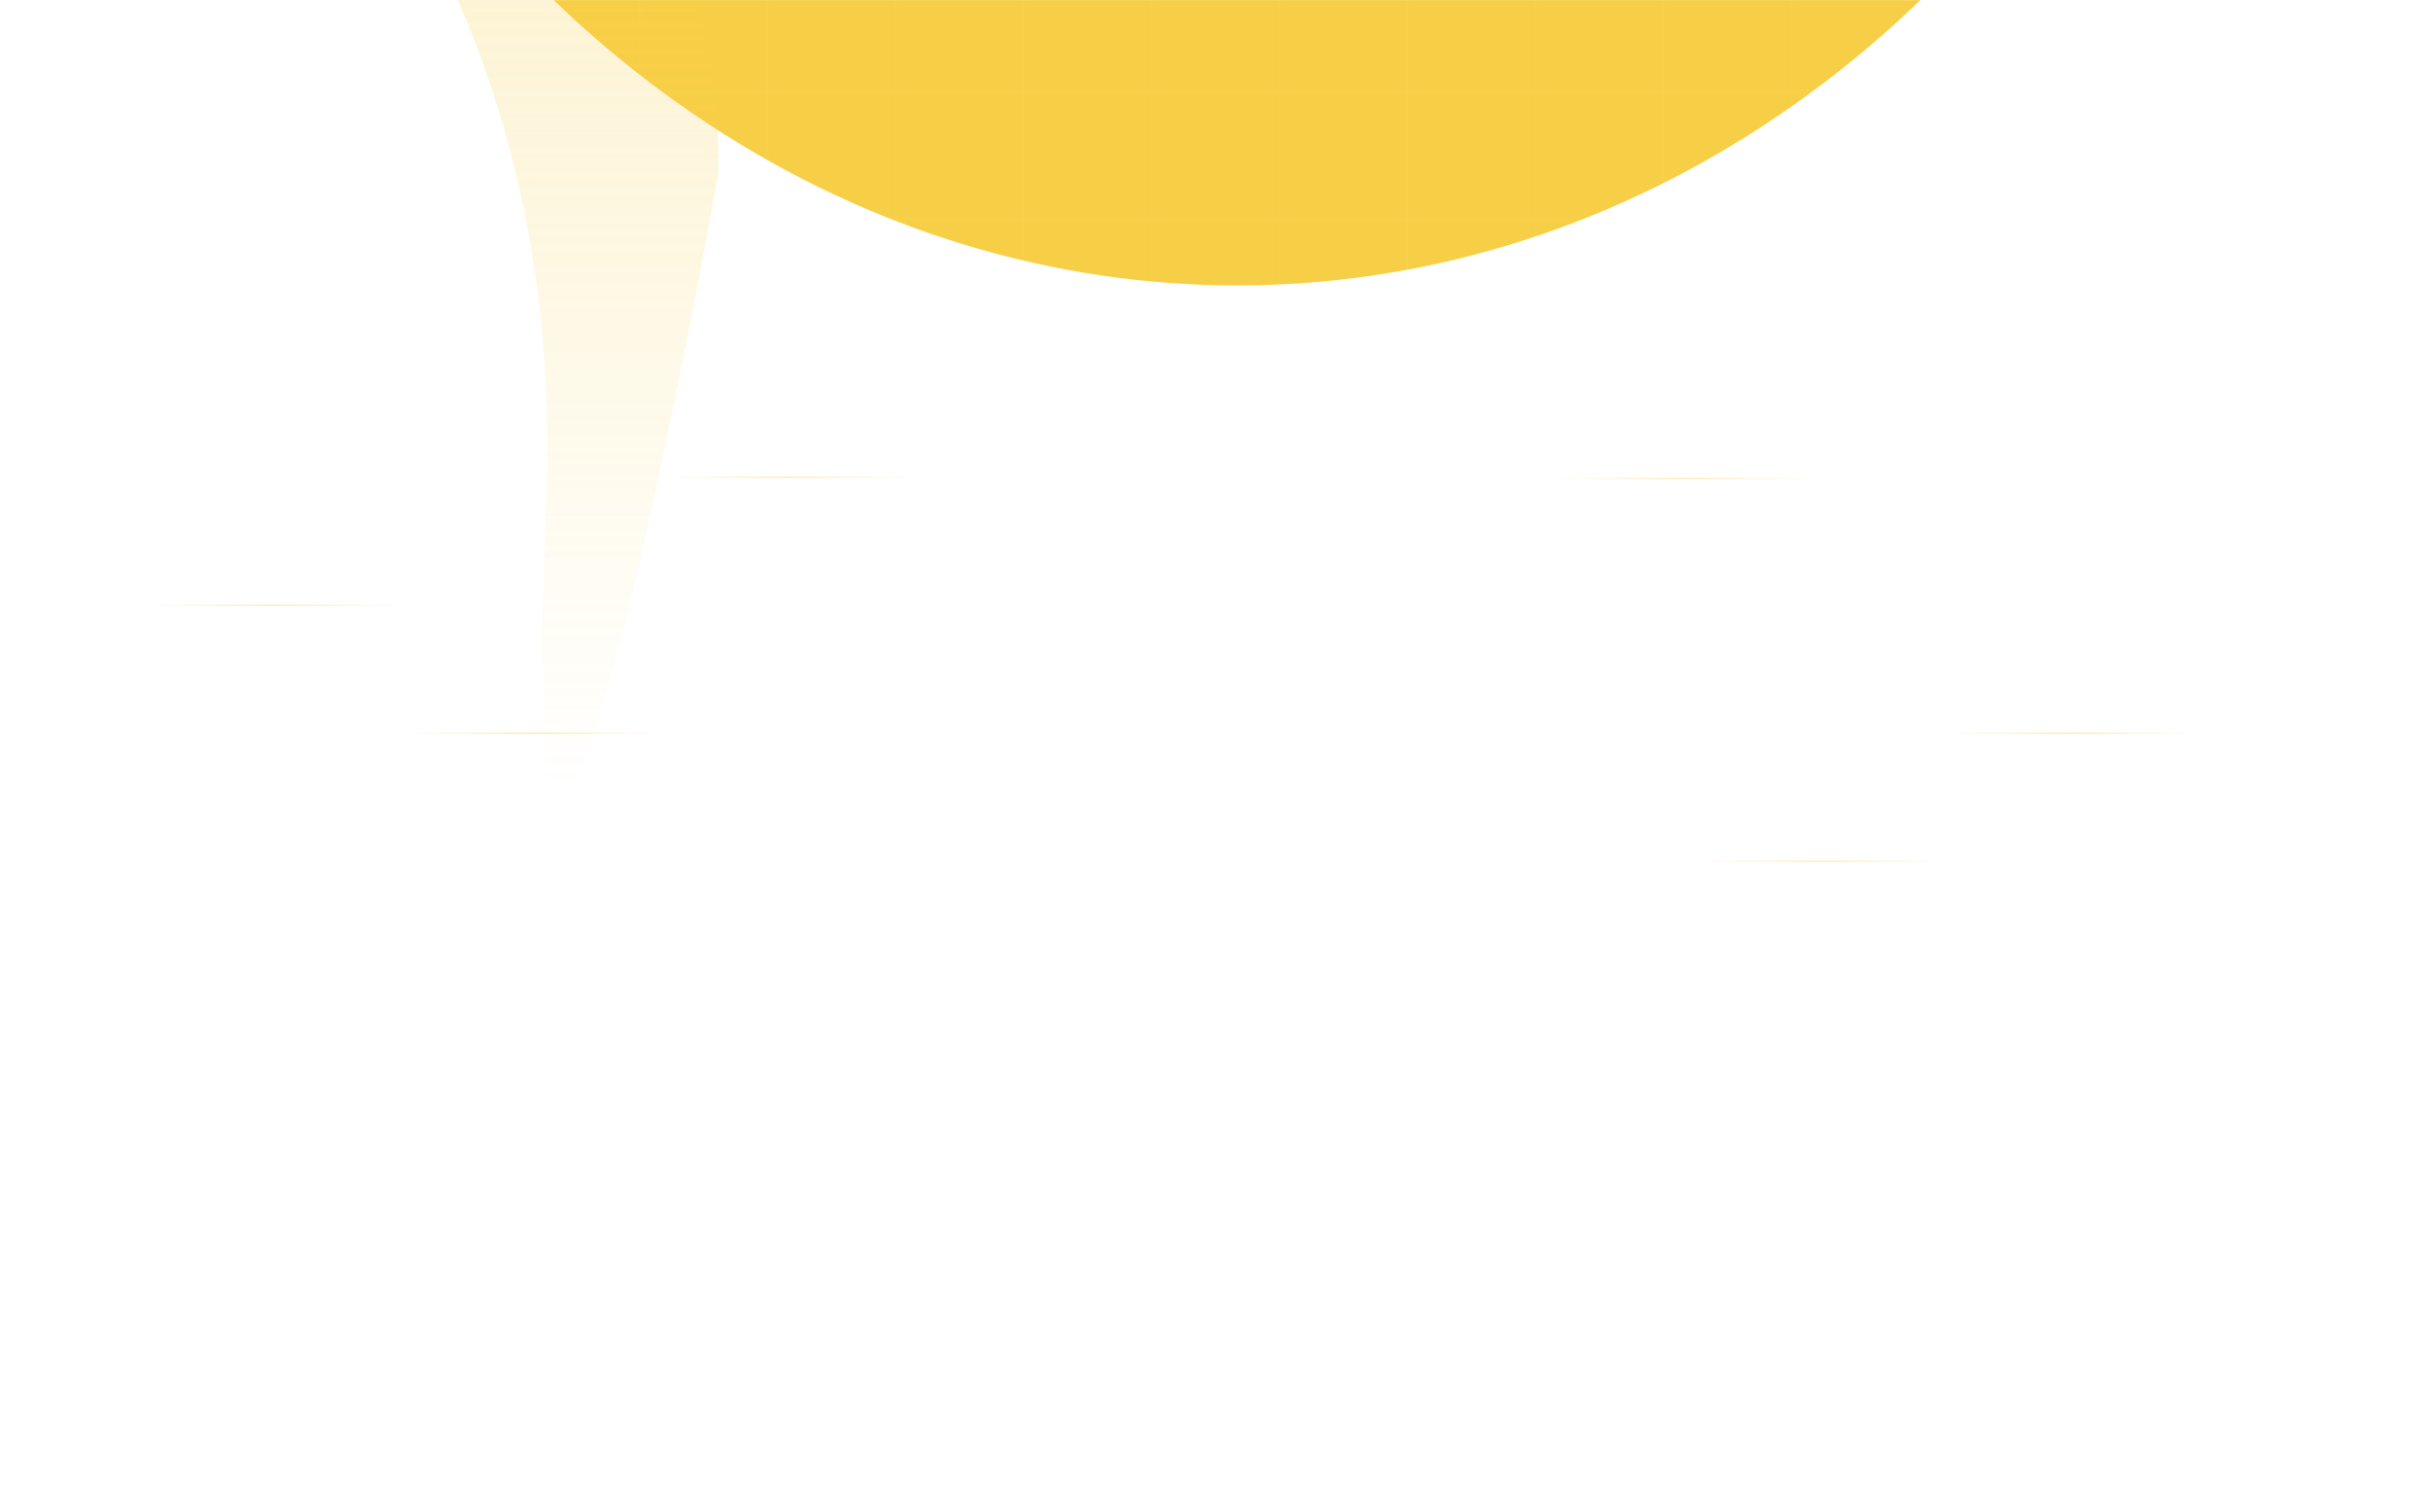 <svg xmlns="http://www.w3.org/2000/svg" width="1919" height="1194" viewBox="0 0 1919 1194" fill="none"><mask id="mask0_11_2083" style="mask-type:alpha" maskUnits="userSpaceOnUse" x="0" y="0" width="1919" height="1194"><rect width="1919" height="1193.9" fill="#D9D9D9"></rect></mask><g mask="url(#mask0_11_2083)"><g style="mix-blend-mode:overlay" filter="url(#filter0_f_11_2083)"><ellipse cx="976.5" cy="-727.683" rx="835.5" ry="953" fill="#F7CF46"></ellipse></g><rect x="1515.5" y="-28.183" width="100" height="100" stroke="white" stroke-opacity="0.03"></rect><rect x="1616.5" y="-28.183" width="100" height="100" stroke="white" stroke-opacity="0.03"></rect><rect x="0.5" y="-28.183" width="100" height="100" stroke="white" stroke-opacity="0.03"></rect><rect x="101.5" y="-28.183" width="100" height="100" stroke="white" stroke-opacity="0.03"></rect><rect x="202.5" y="-28.183" width="100" height="100" stroke="white" stroke-opacity="0.03"></rect><rect x="303.5" y="-28.183" width="100" height="100" stroke="white" stroke-opacity="0.03"></rect><rect x="404.5" y="-28.183" width="100" height="100" stroke="white" stroke-opacity="0.03"></rect><rect x="505.5" y="-28.183" width="100" height="100" stroke="white" stroke-opacity="0.03"></rect><rect x="606.5" y="-28.183" width="100" height="100" stroke="white" stroke-opacity="0.03"></rect><rect x="707.5" y="-28.183" width="100" height="100" stroke="white" stroke-opacity="0.03"></rect><rect x="808.5" y="-28.183" width="100" height="100" stroke="white" stroke-opacity="0.03"></rect><rect x="909.5" y="-28.183" width="100" height="100" stroke="white" stroke-opacity="0.03"></rect><rect x="1010.5" y="-28.183" width="100" height="100" stroke="white" stroke-opacity="0.03"></rect><rect x="1111.5" y="-28.183" width="100" height="100" stroke="white" stroke-opacity="0.03"></rect><rect x="1212.5" y="-28.183" width="100" height="100" stroke="white" stroke-opacity="0.03"></rect><rect x="1313.5" y="-28.183" width="100" height="100" stroke="white" stroke-opacity="0.03"></rect><rect x="1414.5" y="-28.183" width="100" height="100" stroke="white" stroke-opacity="0.03"></rect><rect x="1717.5" y="-28.183" width="100" height="100" stroke="white" stroke-opacity="0.03"></rect><rect x="1818.5" y="-28.183" width="100" height="100" stroke="white" stroke-opacity="0.03"></rect><rect x="1515.5" y="72.817" width="100" height="100" stroke="white" stroke-opacity="0.03"></rect><rect x="1616.5" y="72.817" width="100" height="100" stroke="white" stroke-opacity="0.03"></rect><rect x="0.5" y="72.817" width="100" height="100" stroke="white" stroke-opacity="0.03"></rect><rect x="101.5" y="72.817" width="100" height="100" stroke="white" stroke-opacity="0.03"></rect><rect x="202.5" y="72.817" width="100" height="100" stroke="white" stroke-opacity="0.03"></rect><rect x="303.5" y="72.817" width="100" height="100" stroke="white" stroke-opacity="0.03"></rect><rect x="404.5" y="72.817" width="100" height="100" stroke="white" stroke-opacity="0.03"></rect><rect x="505.5" y="72.817" width="100" height="100" stroke="white" stroke-opacity="0.03"></rect><rect x="606.5" y="72.817" width="100" height="100" stroke="white" stroke-opacity="0.03"></rect><rect x="707.5" y="72.817" width="100" height="100" stroke="white" stroke-opacity="0.03"></rect><rect x="808.5" y="72.817" width="100" height="100" stroke="white" stroke-opacity="0.03"></rect><rect x="909.5" y="72.817" width="100" height="100" stroke="white" stroke-opacity="0.03"></rect><rect x="1010.5" y="72.817" width="100" height="100" stroke="white" stroke-opacity="0.03"></rect><rect x="1111.5" y="72.817" width="100" height="100" stroke="white" stroke-opacity="0.03"></rect><rect x="1212.5" y="72.817" width="100" height="100" stroke="white" stroke-opacity="0.03"></rect><rect x="1313.5" y="72.817" width="100" height="100" stroke="white" stroke-opacity="0.03"></rect><rect x="1414.5" y="72.817" width="100" height="100" stroke="white" stroke-opacity="0.03"></rect><rect x="1717.5" y="72.817" width="100" height="100" stroke="white" stroke-opacity="0.03"></rect><rect x="1818.5" y="72.817" width="100" height="100" stroke="white" stroke-opacity="0.03"></rect><rect x="1515.5" y="173.817" width="100" height="100" stroke="white" stroke-opacity="0.03"></rect><rect x="1616.5" y="173.817" width="100" height="100" stroke="white" stroke-opacity="0.03"></rect><rect x="0.5" y="173.817" width="100" height="100" stroke="white" stroke-opacity="0.03"></rect><rect x="101.5" y="173.817" width="100" height="100" stroke="white" stroke-opacity="0.03"></rect><rect x="202.5" y="173.817" width="100" height="100" stroke="white" stroke-opacity="0.03"></rect><rect x="303.5" y="173.817" width="100" height="100" stroke="white" stroke-opacity="0.03"></rect><rect x="404.5" y="173.817" width="100" height="100" stroke="white" stroke-opacity="0.03"></rect><rect x="505.5" y="173.817" width="100" height="100" stroke="white" stroke-opacity="0.03"></rect><rect x="606.5" y="173.817" width="100" height="100" stroke="white" stroke-opacity="0.03"></rect><rect x="707.5" y="173.817" width="100" height="100" stroke="white" stroke-opacity="0.03"></rect><rect x="808.5" y="173.817" width="100" height="100" stroke="white" stroke-opacity="0.03"></rect><rect x="909.5" y="173.817" width="100" height="100" stroke="white" stroke-opacity="0.03"></rect><rect x="1010.5" y="173.817" width="100" height="100" stroke="white" stroke-opacity="0.03"></rect><rect x="1111.5" y="173.817" width="100" height="100" stroke="white" stroke-opacity="0.03"></rect><rect x="1212.5" y="173.817" width="100" height="100" stroke="white" stroke-opacity="0.03"></rect><rect x="1313.5" y="173.817" width="100" height="100" stroke="white" stroke-opacity="0.03"></rect><rect x="1414.5" y="173.817" width="100" height="100" stroke="white" stroke-opacity="0.03"></rect><rect x="1717.5" y="173.817" width="100" height="100" stroke="white" stroke-opacity="0.03"></rect><rect x="1818.5" y="173.817" width="100" height="100" stroke="white" stroke-opacity="0.03"></rect><rect x="1515.5" y="274.817" width="100" height="100" stroke="white" stroke-opacity="0.03"></rect><rect x="1616.5" y="274.817" width="100" height="100" stroke="white" stroke-opacity="0.03"></rect><rect x="0.5" y="274.817" width="100" height="100" stroke="white" stroke-opacity="0.03"></rect><rect x="101.5" y="274.817" width="100" height="100" stroke="white" stroke-opacity="0.03"></rect><rect x="202.5" y="274.817" width="100" height="100" stroke="white" stroke-opacity="0.03"></rect><rect x="303.5" y="274.817" width="100" height="100" stroke="white" stroke-opacity="0.03"></rect><rect x="404.5" y="274.817" width="100" height="100" stroke="white" stroke-opacity="0.03"></rect><rect x="505.5" y="274.817" width="100" height="100" stroke="white" stroke-opacity="0.03"></rect><rect x="606.5" y="274.817" width="100" height="100" stroke="white" stroke-opacity="0.03"></rect><rect x="707.5" y="274.817" width="100" height="100" stroke="white" stroke-opacity="0.03"></rect><rect x="808.5" y="274.817" width="100" height="100" stroke="white" stroke-opacity="0.03"></rect><rect x="909.5" y="274.817" width="100" height="100" stroke="white" stroke-opacity="0.03"></rect><rect x="1010.5" y="274.817" width="100" height="100" stroke="white" stroke-opacity="0.03"></rect><rect x="1111.5" y="274.817" width="100" height="100" stroke="white" stroke-opacity="0.03"></rect><rect x="1212.5" y="274.817" width="100" height="100" stroke="white" stroke-opacity="0.03"></rect><rect x="1313.5" y="274.817" width="100" height="100" stroke="white" stroke-opacity="0.03"></rect><rect x="1414.5" y="274.817" width="100" height="100" stroke="white" stroke-opacity="0.03"></rect><rect x="1717.5" y="274.817" width="100" height="100" stroke="white" stroke-opacity="0.03"></rect><rect x="1818.5" y="274.817" width="100" height="100" stroke="white" stroke-opacity="0.03"></rect><rect x="1515.5" y="375.817" width="100" height="100" stroke="white" stroke-opacity="0.03"></rect><rect x="1616.5" y="375.817" width="100" height="100" stroke="white" stroke-opacity="0.03"></rect><rect x="0.5" y="375.817" width="100" height="100" stroke="white" stroke-opacity="0.03"></rect><rect x="101.5" y="375.817" width="100" height="100" stroke="white" stroke-opacity="0.03"></rect><rect x="202.5" y="375.817" width="100" height="100" stroke="white" stroke-opacity="0.03"></rect><rect x="303.5" y="375.817" width="100" height="100" stroke="white" stroke-opacity="0.03"></rect><rect x="404.5" y="375.817" width="100" height="100" stroke="white" stroke-opacity="0.03"></rect><rect x="505.5" y="375.817" width="100" height="100" stroke="white" stroke-opacity="0.03"></rect><rect x="606.5" y="375.817" width="100" height="100" stroke="white" stroke-opacity="0.03"></rect><rect x="707.5" y="375.817" width="100" height="100" stroke="white" stroke-opacity="0.03"></rect><rect x="808.5" y="375.817" width="100" height="100" stroke="white" stroke-opacity="0.03"></rect><rect x="909.5" y="375.817" width="100" height="100" stroke="white" stroke-opacity="0.03"></rect><rect x="1010.5" y="375.817" width="100" height="100" stroke="white" stroke-opacity="0.03"></rect><rect x="1111.5" y="375.817" width="100" height="100" stroke="white" stroke-opacity="0.03"></rect><rect x="1212.5" y="375.817" width="100" height="100" stroke="white" stroke-opacity="0.03"></rect><rect x="1313.5" y="375.817" width="100" height="100" stroke="white" stroke-opacity="0.03"></rect><rect x="1414.5" y="375.817" width="100" height="100" stroke="white" stroke-opacity="0.03"></rect><rect x="1717.5" y="375.817" width="100" height="100" stroke="white" stroke-opacity="0.03"></rect><rect x="1818.5" y="375.817" width="100" height="100" stroke="white" stroke-opacity="0.03"></rect><rect x="1515.5" y="476.817" width="100" height="100" stroke="white" stroke-opacity="0.03"></rect><rect x="1616.5" y="476.817" width="100" height="100" stroke="white" stroke-opacity="0.03"></rect><rect x="0.5" y="476.817" width="100" height="100" stroke="white" stroke-opacity="0.03"></rect><rect x="101.5" y="476.817" width="100" height="100" stroke="white" stroke-opacity="0.03"></rect><rect x="202.5" y="476.817" width="100" height="100" stroke="white" stroke-opacity="0.03"></rect><rect x="303.5" y="476.817" width="100" height="100" stroke="white" stroke-opacity="0.03"></rect><rect x="404.5" y="476.817" width="100" height="100" stroke="white" stroke-opacity="0.03"></rect><rect x="505.5" y="476.817" width="100" height="100" stroke="white" stroke-opacity="0.03"></rect><rect x="606.5" y="476.817" width="100" height="100" stroke="white" stroke-opacity="0.03"></rect><rect x="707.5" y="476.817" width="100" height="100" stroke="white" stroke-opacity="0.03"></rect><rect x="808.5" y="476.817" width="100" height="100" stroke="white" stroke-opacity="0.03"></rect><rect x="909.5" y="476.817" width="100" height="100" stroke="white" stroke-opacity="0.03"></rect><rect x="1010.5" y="476.817" width="100" height="100" stroke="white" stroke-opacity="0.03"></rect><rect x="1111.5" y="476.817" width="100" height="100" stroke="white" stroke-opacity="0.03"></rect><rect x="1212.5" y="476.817" width="100" height="100" stroke="white" stroke-opacity="0.03"></rect><rect x="1313.5" y="476.817" width="100" height="100" stroke="white" stroke-opacity="0.03"></rect><rect x="1414.5" y="476.817" width="100" height="100" stroke="white" stroke-opacity="0.03"></rect><rect x="1717.5" y="476.817" width="100" height="100" stroke="white" stroke-opacity="0.03"></rect><rect x="1818.5" y="476.817" width="100" height="100" stroke="white" stroke-opacity="0.03"></rect><rect x="1515.5" y="577.817" width="100" height="100" stroke="white" stroke-opacity="0.03"></rect><rect x="1616.5" y="577.817" width="100" height="100" stroke="white" stroke-opacity="0.03"></rect><rect x="0.5" y="577.817" width="100" height="100" stroke="white" stroke-opacity="0.03"></rect><rect x="101.5" y="577.817" width="100" height="100" stroke="white" stroke-opacity="0.03"></rect><rect x="202.5" y="577.817" width="100" height="100" stroke="white" stroke-opacity="0.03"></rect><rect x="303.5" y="577.817" width="100" height="100" stroke="white" stroke-opacity="0.03"></rect><rect x="404.5" y="577.817" width="100" height="100" stroke="white" stroke-opacity="0.03"></rect><rect x="505.5" y="577.817" width="100" height="100" stroke="white" stroke-opacity="0.03"></rect><rect x="606.5" y="577.817" width="100" height="100" stroke="white" stroke-opacity="0.03"></rect><rect x="707.5" y="577.817" width="100" height="100" stroke="white" stroke-opacity="0.03"></rect><rect x="808.5" y="577.817" width="100" height="100" stroke="white" stroke-opacity="0.03"></rect><rect x="909.5" y="577.817" width="100" height="100" stroke="white" stroke-opacity="0.03"></rect><rect x="1010.5" y="577.817" width="100" height="100" stroke="white" stroke-opacity="0.03"></rect><rect x="1111.5" y="577.817" width="100" height="100" stroke="white" stroke-opacity="0.03"></rect><rect x="1212.5" y="577.817" width="100" height="100" stroke="white" stroke-opacity="0.03"></rect><rect x="1313.5" y="577.817" width="100" height="100" stroke="white" stroke-opacity="0.03"></rect><rect x="1414.5" y="577.817" width="100" height="100" stroke="white" stroke-opacity="0.03"></rect><rect x="1717.5" y="577.817" width="100" height="100" stroke="white" stroke-opacity="0.03"></rect><rect x="1818.5" y="577.817" width="100" height="100" stroke="white" stroke-opacity="0.03"></rect><rect x="1515.5" y="678.817" width="100" height="100" stroke="white" stroke-opacity="0.03"></rect><rect x="1616.5" y="678.817" width="100" height="100" stroke="white" stroke-opacity="0.03"></rect><rect x="0.5" y="678.817" width="100" height="100" stroke="white" stroke-opacity="0.03"></rect><rect x="101.5" y="678.817" width="100" height="100" stroke="white" stroke-opacity="0.03"></rect><rect x="202.5" y="678.817" width="100" height="100" stroke="white" stroke-opacity="0.03"></rect><rect x="303.5" y="678.817" width="100" height="100" stroke="white" stroke-opacity="0.03"></rect><rect x="404.5" y="678.817" width="100" height="100" stroke="white" stroke-opacity="0.03"></rect><rect x="505.5" y="678.817" width="100" height="100" stroke="white" stroke-opacity="0.03"></rect><rect x="606.5" y="678.817" width="100" height="100" stroke="white" stroke-opacity="0.03"></rect><rect x="707.5" y="678.817" width="100" height="100" stroke="white" stroke-opacity="0.03"></rect><rect x="808.5" y="678.817" width="100" height="100" stroke="white" stroke-opacity="0.03"></rect><rect x="909.5" y="678.817" width="100" height="100" stroke="white" stroke-opacity="0.03"></rect><rect x="1010.5" y="678.817" width="100" height="100" stroke="white" stroke-opacity="0.03"></rect><rect x="1111.5" y="678.817" width="100" height="100" stroke="white" stroke-opacity="0.03"></rect><rect x="1212.5" y="678.817" width="100" height="100" stroke="white" stroke-opacity="0.03"></rect><rect x="1313.5" y="678.817" width="100" height="100" stroke="white" stroke-opacity="0.03"></rect><rect x="1414.5" y="678.817" width="100" height="100" stroke="white" stroke-opacity="0.03"></rect><rect x="1717.5" y="678.817" width="100" height="100" stroke="white" stroke-opacity="0.03"></rect><rect x="1818.5" y="678.817" width="100" height="100" stroke="white" stroke-opacity="0.03"></rect><rect x="1515.5" y="779.817" width="100" height="100" stroke="white" stroke-opacity="0.03"></rect><rect x="1616.5" y="779.817" width="100" height="100" stroke="white" stroke-opacity="0.03"></rect><rect x="0.5" y="779.817" width="100" height="100" stroke="white" stroke-opacity="0.03"></rect><rect x="101.5" y="779.817" width="100" height="100" stroke="white" stroke-opacity="0.03"></rect><rect x="202.5" y="779.817" width="100" height="100" stroke="white" stroke-opacity="0.03"></rect><rect x="303.5" y="779.817" width="100" height="100" stroke="white" stroke-opacity="0.03"></rect><rect x="404.5" y="779.817" width="100" height="100" stroke="white" stroke-opacity="0.03"></rect><rect x="505.5" y="779.817" width="100" height="100" stroke="white" stroke-opacity="0.03"></rect><rect x="606.5" y="779.817" width="100" height="100" stroke="white" stroke-opacity="0.03"></rect><rect x="707.5" y="779.817" width="100" height="100" stroke="white" stroke-opacity="0.03"></rect><rect x="808.5" y="779.817" width="100" height="100" stroke="white" stroke-opacity="0.03"></rect><rect x="909.5" y="779.817" width="100" height="100" stroke="white" stroke-opacity="0.03"></rect><rect x="1010.5" y="779.817" width="100" height="100" stroke="white" stroke-opacity="0.03"></rect><rect x="1111.5" y="779.817" width="100" height="100" stroke="white" stroke-opacity="0.03"></rect><rect x="1212.5" y="779.817" width="100" height="100" stroke="white" stroke-opacity="0.03"></rect><rect x="1313.5" y="779.817" width="100" height="100" stroke="white" stroke-opacity="0.03"></rect><rect x="1414.5" y="779.817" width="100" height="100" stroke="white" stroke-opacity="0.03"></rect><rect x="1717.5" y="779.817" width="100" height="100" stroke="white" stroke-opacity="0.03"></rect><rect x="1818.5" y="779.817" width="100" height="100" stroke="white" stroke-opacity="0.03"></rect><rect x="1515.5" y="880.817" width="100" height="100" stroke="white" stroke-opacity="0.03"></rect><rect x="1616.5" y="880.817" width="100" height="100" stroke="white" stroke-opacity="0.03"></rect><rect x="0.5" y="880.817" width="100" height="100" stroke="white" stroke-opacity="0.03"></rect><rect x="101.5" y="880.817" width="100" height="100" stroke="white" stroke-opacity="0.03"></rect><rect x="202.5" y="880.817" width="100" height="100" stroke="white" stroke-opacity="0.03"></rect><rect x="303.5" y="880.817" width="100" height="100" stroke="white" stroke-opacity="0.03"></rect><rect x="404.5" y="880.817" width="100" height="100" stroke="white" stroke-opacity="0.03"></rect><rect x="505.5" y="880.817" width="100" height="100" stroke="white" stroke-opacity="0.03"></rect><rect x="606.5" y="880.817" width="100" height="100" stroke="white" stroke-opacity="0.03"></rect><rect x="707.5" y="880.817" width="100" height="100" stroke="white" stroke-opacity="0.03"></rect><rect x="808.5" y="880.817" width="100" height="100" stroke="white" stroke-opacity="0.03"></rect><rect x="909.5" y="880.817" width="100" height="100" stroke="white" stroke-opacity="0.03"></rect><rect x="1010.5" y="880.817" width="100" height="100" stroke="white" stroke-opacity="0.03"></rect><rect x="1111.5" y="880.817" width="100" height="100" stroke="white" stroke-opacity="0.03"></rect><rect x="1212.5" y="880.817" width="100" height="100" stroke="white" stroke-opacity="0.03"></rect><rect x="1313.5" y="880.817" width="100" height="100" stroke="white" stroke-opacity="0.03"></rect><rect x="1414.5" y="880.817" width="100" height="100" stroke="white" stroke-opacity="0.03"></rect><rect x="1717.5" y="880.817" width="100" height="100" stroke="white" stroke-opacity="0.03"></rect><rect x="1818.5" y="880.817" width="100" height="100" stroke="white" stroke-opacity="0.03"></rect><rect x="1515.5" y="981.817" width="100" height="100" stroke="white" stroke-opacity="0.03"></rect><rect x="1616.5" y="981.817" width="100" height="100" stroke="white" stroke-opacity="0.03"></rect><rect x="0.5" y="981.817" width="100" height="100" stroke="white" stroke-opacity="0.03"></rect><rect x="101.5" y="981.817" width="100" height="100" stroke="white" stroke-opacity="0.03"></rect><rect x="202.5" y="981.817" width="100" height="100" stroke="white" stroke-opacity="0.03"></rect><rect x="303.5" y="981.817" width="100" height="100" stroke="white" stroke-opacity="0.03"></rect><rect x="404.5" y="981.817" width="100" height="100" stroke="white" stroke-opacity="0.03"></rect><rect x="505.5" y="981.817" width="100" height="100" stroke="white" stroke-opacity="0.03"></rect><rect x="606.5" y="981.817" width="100" height="100" stroke="white" stroke-opacity="0.03"></rect><rect x="707.5" y="981.817" width="100" height="100" stroke="white" stroke-opacity="0.03"></rect><rect x="808.5" y="981.817" width="100" height="100" stroke="white" stroke-opacity="0.03"></rect><rect x="909.5" y="981.817" width="100" height="100" stroke="white" stroke-opacity="0.03"></rect><rect x="1010.5" y="981.817" width="100" height="100" stroke="white" stroke-opacity="0.03"></rect><rect x="1111.5" y="981.817" width="100" height="100" stroke="white" stroke-opacity="0.03"></rect><rect x="1212.5" y="981.817" width="100" height="100" stroke="white" stroke-opacity="0.03"></rect><rect x="1313.5" y="981.817" width="100" height="100" stroke="white" stroke-opacity="0.03"></rect><rect x="1414.5" y="981.817" width="100" height="100" stroke="white" stroke-opacity="0.03"></rect><rect x="1717.5" y="981.817" width="100" height="100" stroke="white" stroke-opacity="0.03"></rect><rect x="1818.5" y="981.817" width="100" height="100" stroke="white" stroke-opacity="0.03"></rect><rect x="1515.5" y="1082.82" width="100" height="100" stroke="white" stroke-opacity="0.03"></rect><rect x="1616.5" y="1082.82" width="100" height="100" stroke="white" stroke-opacity="0.03"></rect><rect x="0.5" y="1082.82" width="100" height="100" stroke="white" stroke-opacity="0.03"></rect><rect x="101.5" y="1082.82" width="100" height="100" stroke="white" stroke-opacity="0.03"></rect><rect x="202.5" y="1082.82" width="100" height="100" stroke="white" stroke-opacity="0.03"></rect><rect x="303.5" y="1082.82" width="100" height="100" stroke="white" stroke-opacity="0.03"></rect><rect x="404.5" y="1082.82" width="100" height="100" stroke="white" stroke-opacity="0.03"></rect><rect x="505.5" y="1082.82" width="100" height="100" stroke="white" stroke-opacity="0.03"></rect><rect x="606.5" y="1082.82" width="100" height="100" stroke="white" stroke-opacity="0.03"></rect><rect x="707.5" y="1082.82" width="100" height="100" stroke="white" stroke-opacity="0.03"></rect><rect x="808.5" y="1082.82" width="100" height="100" stroke="white" stroke-opacity="0.03"></rect><rect x="909.5" y="1082.82" width="100" height="100" stroke="white" stroke-opacity="0.03"></rect><rect x="1010.5" y="1082.82" width="100" height="100" stroke="white" stroke-opacity="0.03"></rect><rect x="1111.5" y="1082.82" width="100" height="100" stroke="white" stroke-opacity="0.03"></rect><rect x="1212.5" y="1082.82" width="100" height="100" stroke="white" stroke-opacity="0.03"></rect><rect x="1313.5" y="1082.82" width="100" height="100" stroke="white" stroke-opacity="0.03"></rect><rect x="1414.5" y="1082.82" width="100" height="100" stroke="white" stroke-opacity="0.03"></rect><rect x="1717.5" y="1082.82" width="100" height="100" stroke="white" stroke-opacity="0.03"></rect><rect x="1818.5" y="1082.82" width="100" height="100" stroke="white" stroke-opacity="0.03"></rect><g style="mix-blend-mode:screen" filter="url(#filter1_f_11_2083)"><path d="M431 402.817C454.2 -111.183 104 -356.683 -74 -415.183L-245 -511.183C-261 -575.85 -205.3 -658.083 145.5 -469.683C496.3 -281.283 572.667 13.817 567 137.817C512 440.317 407.8 916.817 431 402.817Z" fill="url(#paint0_linear_11_2083)"></path></g><g opacity="0.45"><line x1="521" y1="376.817" x2="725" y2="376.817" stroke="url(#paint1_linear_11_2083)"></line><line x1="114" y1="477.817" x2="318" y2="477.817" stroke="url(#paint2_linear_11_2083)"></line><line x1="1228" y1="377.817" x2="1432" y2="377.817" stroke="url(#paint3_linear_11_2083)"></line><line x1="318" y1="578.817" x2="522" y2="578.817" stroke="url(#paint4_linear_11_2083)"></line><line x1="1532" y1="578.817" x2="1736" y2="578.817" stroke="url(#paint5_linear_11_2083)"></line><line x1="1336" y1="679.817" x2="1540" y2="679.817" stroke="url(#paint6_linear_11_2083)"></line></g></g><defs><filter id="filter0_f_11_2083" x="-1062.2" y="-2883.88" width="4077.4" height="4312.4" filterUnits="userSpaceOnUse" color-interpolation-filters="sRGB"></filter><filter id="filter1_f_11_2083" x="-389.928" y="-728.43" width="1099.71" height="1501.06" filterUnits="userSpaceOnUse" color-interpolation-filters="sRGB"></filter><linearGradient id="paint0_linear_11_2083" x1="159.929" y1="-585.93" x2="159.929" y2="630.134" gradientUnits="userSpaceOnUse"><stop stop-color="#F7CF46" stop-opacity="0.44"></stop><stop offset="1" stop-color="#F7CF46" stop-opacity="0"></stop></linearGradient><linearGradient id="paint1_linear_11_2083" x1="521" y1="377.817" x2="725" y2="377.817" gradientUnits="userSpaceOnUse"><stop stop-color="#F7CF46" stop-opacity="0"></stop><stop offset="0.505" stop-color="#F7CF46"></stop><stop offset="1" stop-color="#F7CF46" stop-opacity="0"></stop></linearGradient><linearGradient id="paint2_linear_11_2083" x1="114" y1="478.817" x2="318" y2="478.817" gradientUnits="userSpaceOnUse"><stop stop-color="#F7CF46" stop-opacity="0"></stop><stop offset="0.505" stop-color="#F7CF46"></stop><stop offset="1" stop-color="#F7CF46" stop-opacity="0"></stop></linearGradient><linearGradient id="paint3_linear_11_2083" x1="1228" y1="378.817" x2="1432" y2="378.817" gradientUnits="userSpaceOnUse"><stop stop-color="#F7CF46" stop-opacity="0"></stop><stop offset="0.505" stop-color="#F7CF46"></stop><stop offset="1" stop-color="#F7CF46" stop-opacity="0"></stop></linearGradient><linearGradient id="paint4_linear_11_2083" x1="318" y1="579.817" x2="522" y2="579.817" gradientUnits="userSpaceOnUse"><stop stop-color="#F7CF46" stop-opacity="0"></stop><stop offset="0.505" stop-color="#F7CF46"></stop><stop offset="1" stop-color="#F7CF46" stop-opacity="0"></stop></linearGradient><linearGradient id="paint5_linear_11_2083" x1="1532" y1="579.817" x2="1736" y2="579.817" gradientUnits="userSpaceOnUse"><stop stop-color="#F7CF46" stop-opacity="0"></stop><stop offset="0.505" stop-color="#F7CF46"></stop><stop offset="1" stop-color="#F7CF46" stop-opacity="0"></stop></linearGradient><linearGradient id="paint6_linear_11_2083" x1="1336" y1="680.817" x2="1540" y2="680.817" gradientUnits="userSpaceOnUse"><stop stop-color="#F7CF46" stop-opacity="0"></stop><stop offset="0.505" stop-color="#F7CF46"></stop><stop offset="1" stop-color="#F7CF46" stop-opacity="0"></stop></linearGradient></defs></svg>